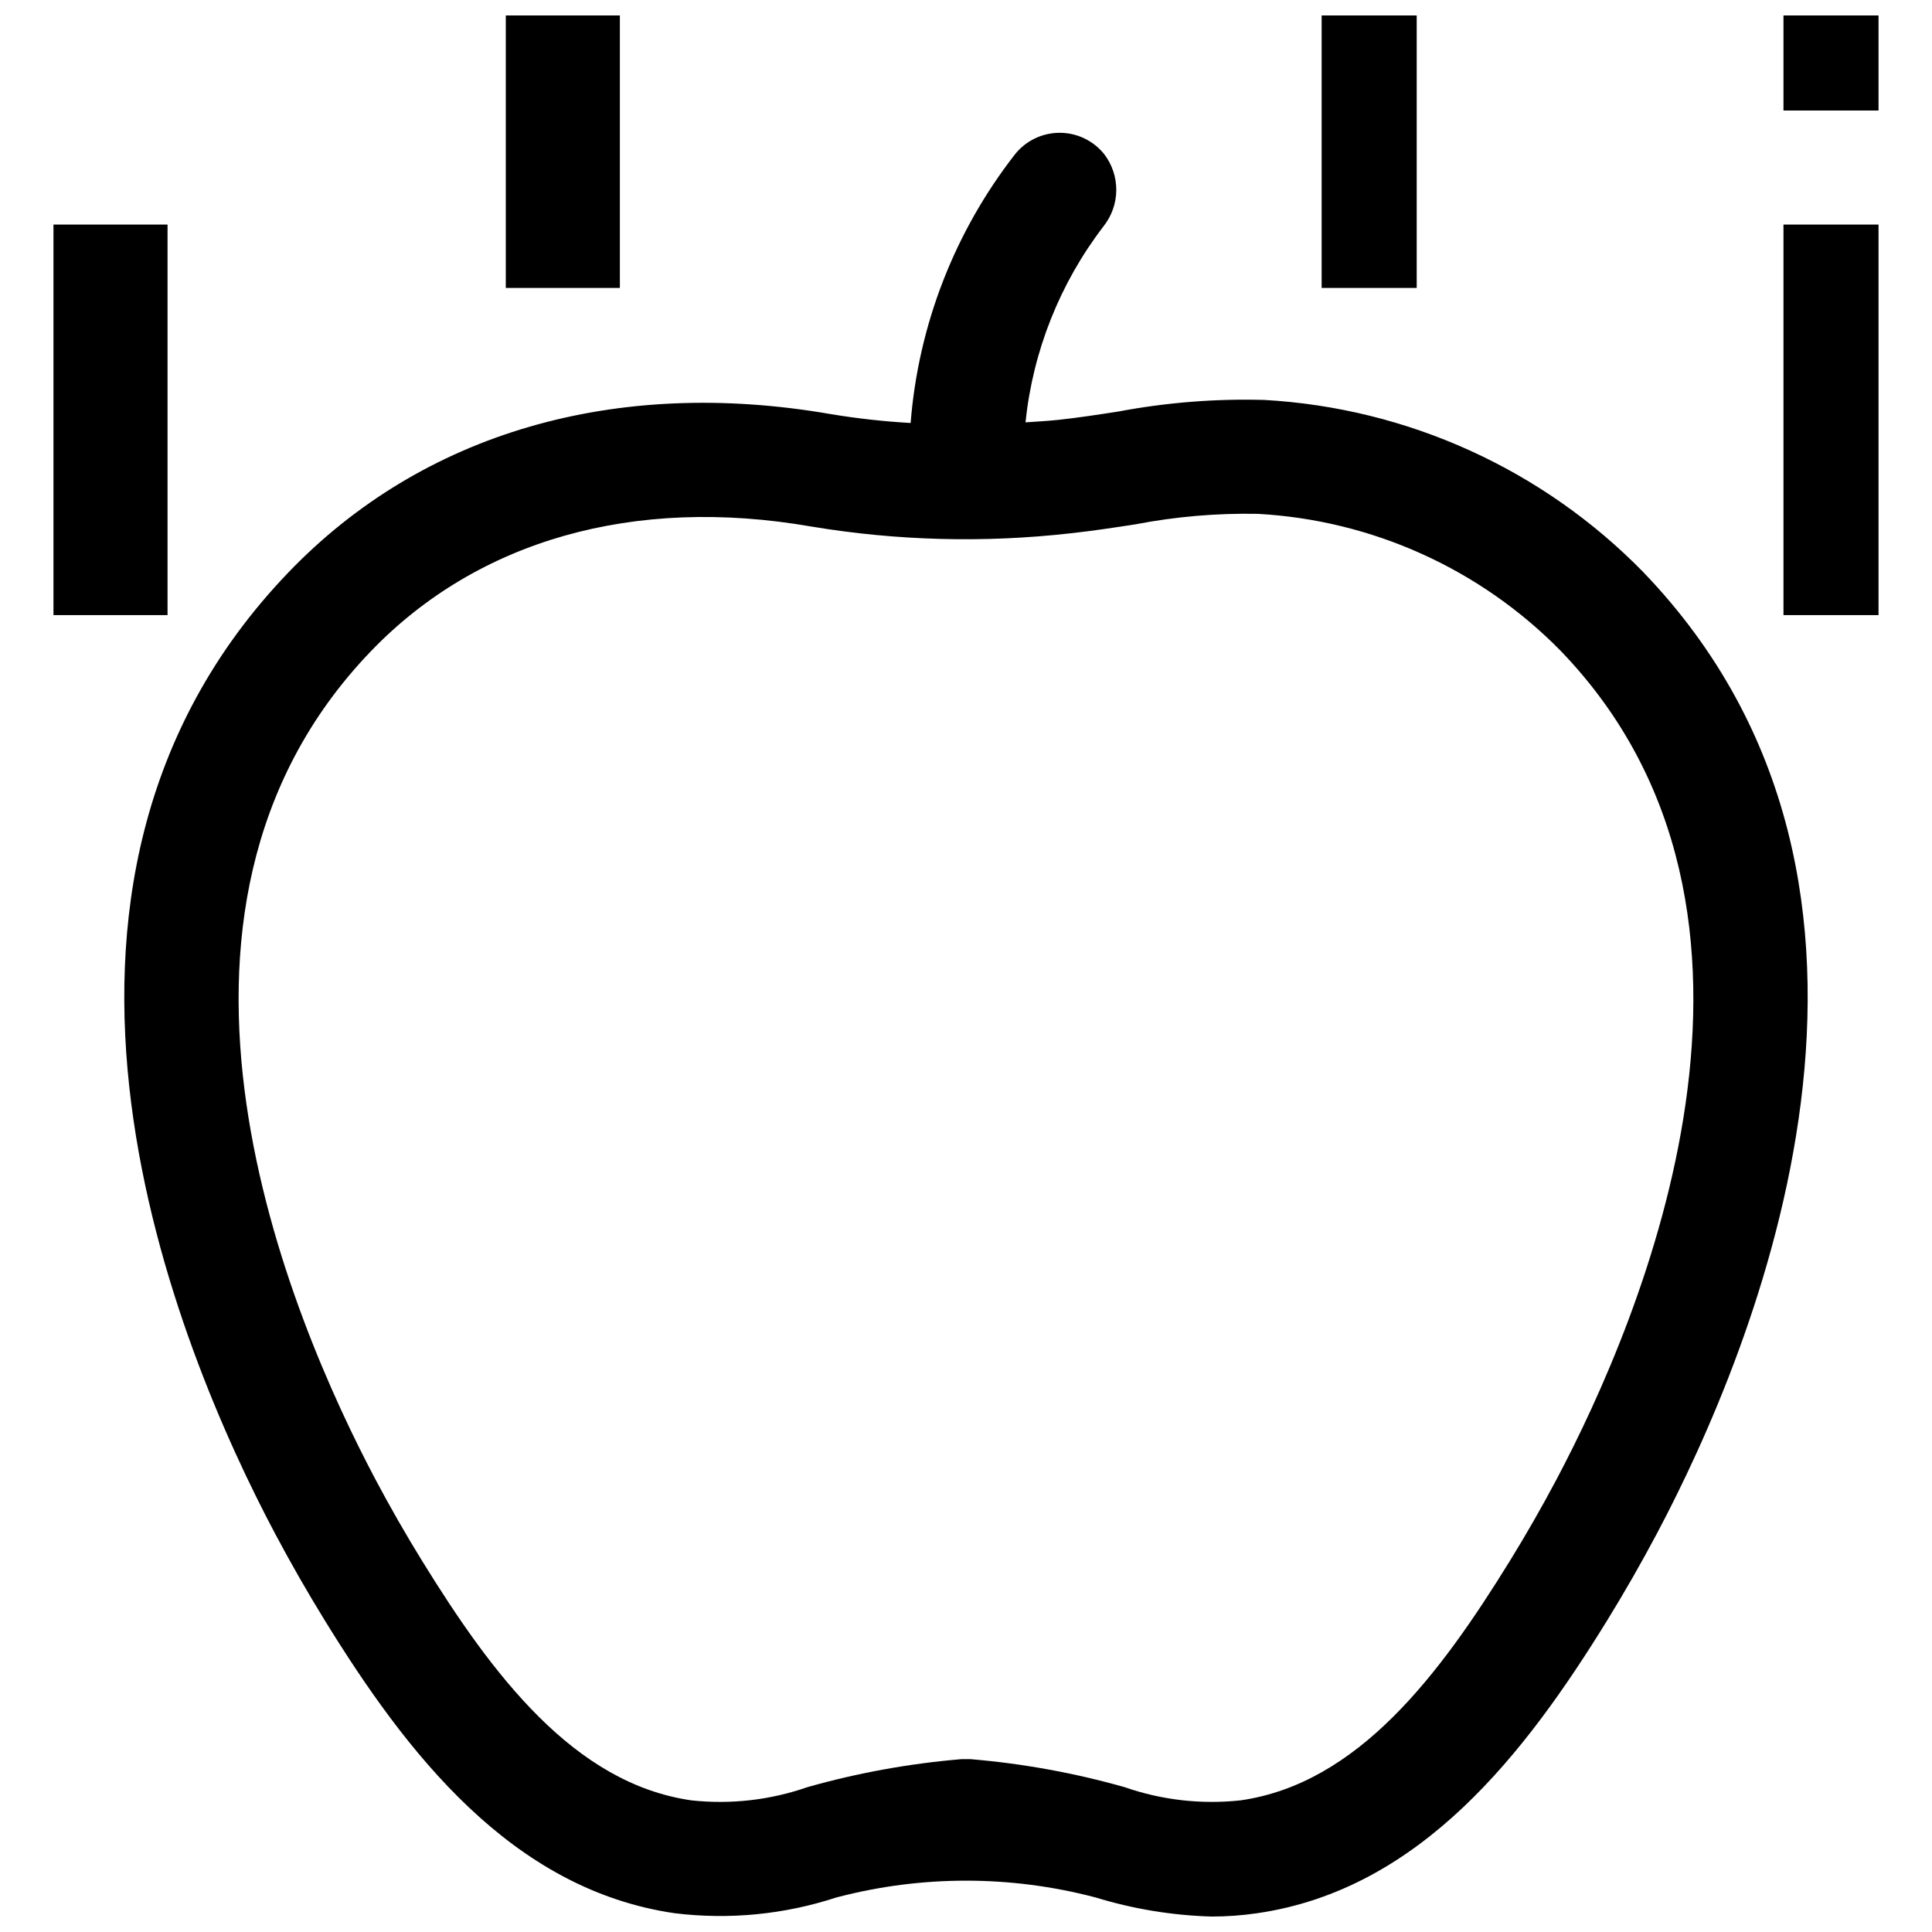 <?xml version="1.0" encoding="UTF-8"?>
<!-- Uploaded to: ICON Repo, www.svgrepo.com, Generator: ICON Repo Mixer Tools -->
<svg width="800px" height="800px" version="1.1" viewBox="144 144 512 512" xmlns="http://www.w3.org/2000/svg">
 <defs>
  <clipPath id="d">
   <path d="m176 179h448v472.9h-448z"/>
  </clipPath>
  <clipPath id="c">
   <path d="m278 148.09h31v72.906h-31z"/>
  </clipPath>
  <clipPath id="b">
   <path d="m494 148.09h26v72.906h-26z"/>
  </clipPath>
  <clipPath id="a">
   <path d="m616 148.09h26v25.906h-26z"/>
  </clipPath>
 </defs>
 <g clip-path="url(#d)">
  <path d="m579.53 295.66c-26.625-27.262-62.492-43.559-100.54-45.676-12.953-0.352-25.902 0.68-38.633 3.078-5.492 0.848-10.676 1.645-15.945 2.211-2.91 0.312-5.766 0.445-8.645 0.652 1.961-18.902 9.125-36.891 20.691-51.969 2.152-2.715 3.336-6.07 3.367-9.531 0.027-3.465-1.102-6.84-3.207-9.586-2.894-3.598-7.273-5.68-11.891-5.648s-8.973 2.164-11.82 5.801c-15.949 20.492-25.539 45.215-27.582 71.102-7.117-0.406-14.207-1.195-21.238-2.363-57.105-9.895-108.12 4.988-143.62 41.93-80.633 83.898-29.391 206.04-3.617 254.67 4.176 7.867 8.629 15.645 13.238 23.121 21.484 34.844 49.312 71.305 92.781 77.582v-0.004c14.398 1.762 29.008 0.332 42.789-4.188l0.277-0.074 0.004 0.004c22.328-5.836 45.785-5.836 68.113 0l0.277 0.074 0.004-0.004c9.996 3.066 20.359 4.769 30.812 5.062 4.008-0.004 8.012-0.297 11.977-0.875 43.469-6.277 71.297-42.738 92.781-77.578 4.609-7.477 9.062-15.258 13.238-23.129 25.777-48.621 77.02-170.77-3.613-254.66zm-23.09 240.5c-3.867 7.293-7.996 14.5-12.266 21.426-18.711 30.34-40.309 59.047-71.371 63.523-10.406 1.137-20.934-0.059-30.82-3.508-13.328-3.773-26.992-6.25-40.797-7.406h-2.383 0.004c-13.805 1.156-27.469 3.633-40.797 7.406-9.883 3.449-20.414 4.648-30.82 3.508-31.059-4.477-52.66-33.18-71.371-63.527-4.269-6.922-8.398-14.129-12.266-21.418-22.691-42.809-68.246-149.89-1.293-219.55 28.328-29.477 69.758-41.227 116.66-33.09 22.711 3.789 45.84 4.398 68.719 1.812 5.957-0.641 11.734-1.531 17.32-2.391h-0.004c10.66-2.047 21.508-2.977 32.359-2.769 30.418 1.664 59.109 14.664 80.414 36.438v0.004c66.953 69.656 21.398 176.74-1.293 219.55z"/>
 </g>
 <path d="m158.17 203.51h30.23v103.5h-30.23z"/>
 <g clip-path="url(#c)">
  <path d="m278.04 148.09h30.23v72.215h-30.23z"/>
 </g>
 <g clip-path="url(#b)">
  <path d="m494.25 148.09h25.191v72.215h-25.191z"/>
 </g>
 <path d="m616.64 203.51h25.191v103.5h-25.191z"/>
 <g clip-path="url(#a)">
  <path d="m616.64 148.09h25.191v25.191h-25.191z"/>
 </g>
</svg>